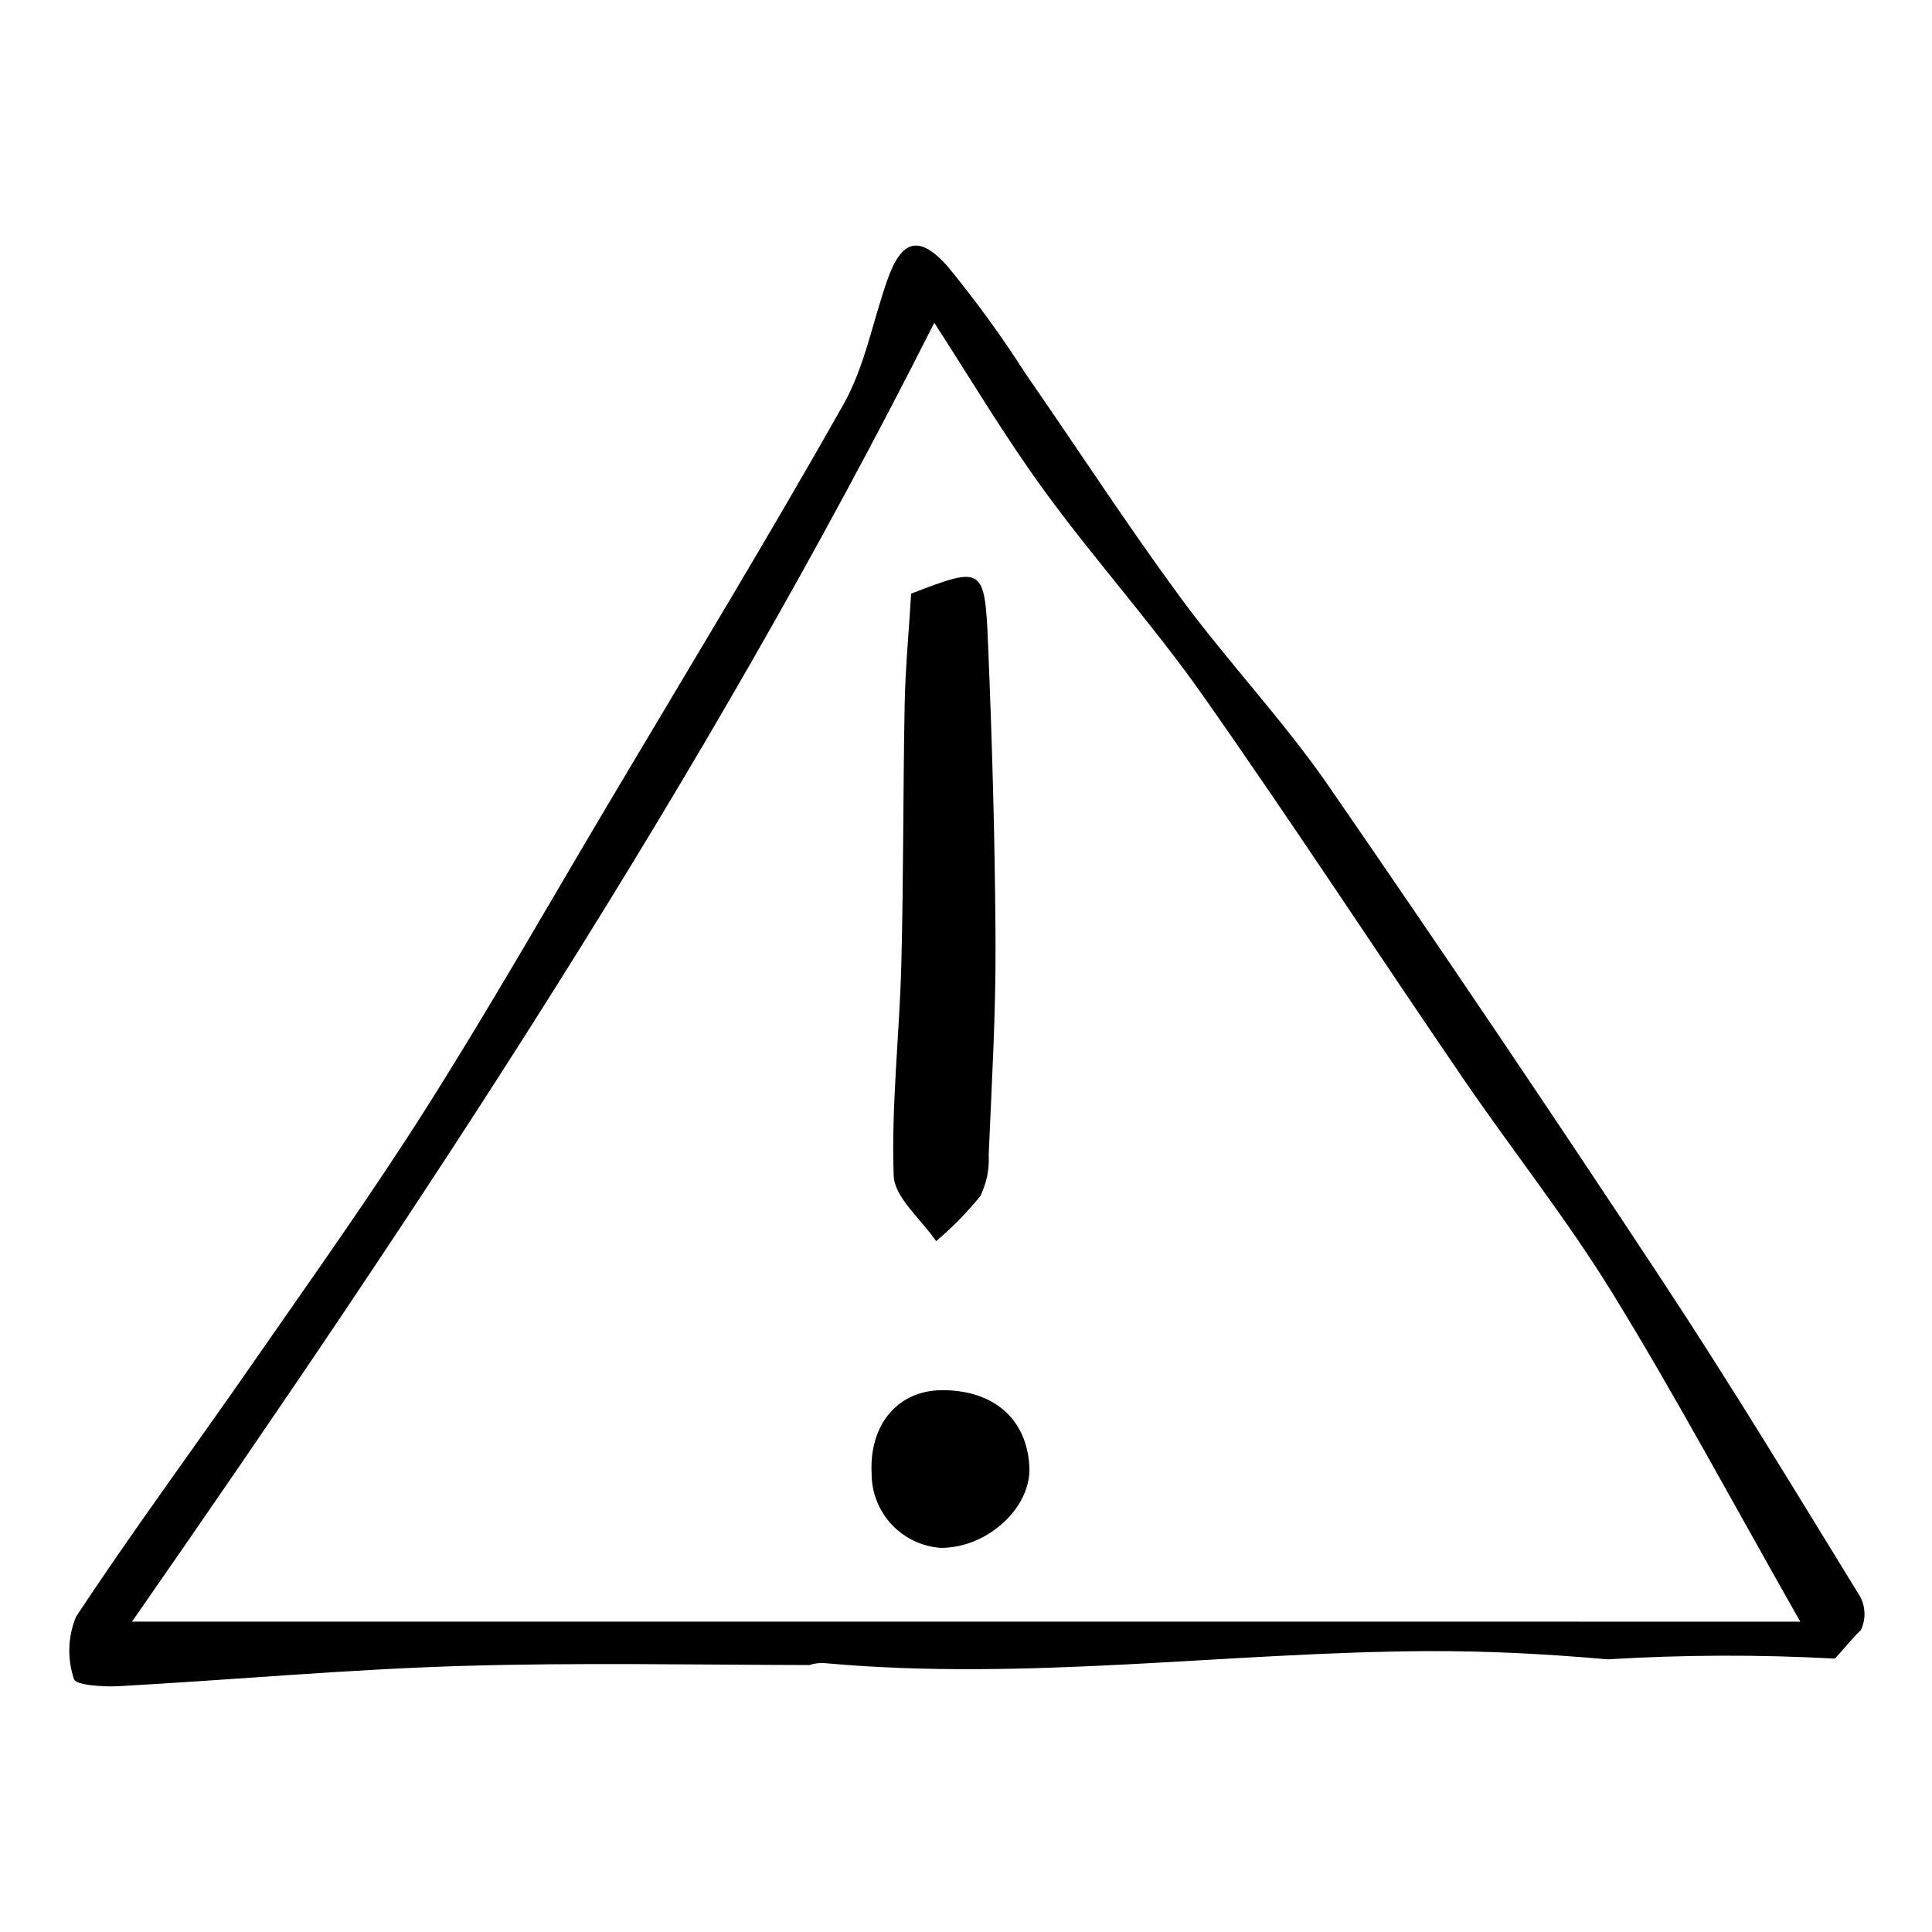 <?xml version="1.0" encoding="UTF-8"?>
<!-- Uploaded to: ICON Repo, www.svgrepo.com, Generator: ICON Repo Mixer Tools -->
<svg fill="#000000" width="800px" height="800px" version="1.1" viewBox="144 144 512 512" xmlns="http://www.w3.org/2000/svg">
 <g>
  <path d="m630.24 583.55c2.359-2.449 4.461-5.215 6.91-7.566 1.367-2.856 1.273-6.195-0.254-8.969-17.215-28.035-34.277-56.188-52.379-83.637-29.078-44.094-58.613-87.875-88.605-131.35-12.023-17.344-26.688-32.809-39.199-49.836-14.176-19.293-27.227-39.418-40.883-59.102-6.332-9.906-13.25-19.426-20.711-28.508-7.574-8.527-12.234-7-15.961 3.609-3.883 11.051-6.004 23.039-11.68 33.078-20.152 35.672-41.461 70.703-62.383 105.95-15.926 26.832-31.375 53.965-48.066 80.32-14.691 23.191-30.68 45.586-46.344 68.16-15.461 22.285-31.605 44.113-46.523 66.746l-0.004-0.004c-2.184 5.269-2.375 11.152-0.543 16.551 0.395 1.594 7.746 2.09 11.867 1.863 30.41-1.688 60.801-4.473 91.215-5.371 30.594-0.902 61.203-0.297 91.809-0.227 1.406-0.477 2.898-0.641 4.379-0.484 53.059 4.828 106.16-2.93 159.31-3.207 16.012-0.082 31.957 0.77 47.855 2.18h-0.004c20.043-1.227 40.141-1.293 60.191-0.199zm-451.26-9.797c77.23-111.03 151.54-223.02 212.61-344.21 9.352 14.391 18.539 29.934 29.121 44.449 13.457 18.461 28.84 35.527 41.977 54.203 23.531 33.445 45.895 67.723 68.973 101.49 13.066 19.125 27.551 37.332 39.668 57.035 16.66 27.086 31.68 55.199 49.766 87.039z"/>
  <path d="m385.46 301.32c19.129-7.352 19.527-7.356 20.406 13.863 1.09 26.301 1.84 52.621 1.961 78.91 0.086 18.668-1.02 37.309-1.812 55.941 0.215 3.789-0.555 7.566-2.238 10.969-3.516 4.328-7.43 8.316-11.695 11.91-3.941-5.785-11.043-11.566-11.246-17.352-0.664-18.652 1.539-37.285 2.023-55.965 0.598-23.012 0.449-46.066 0.891-69.09 0.176-9.219 1.055-18.395 1.711-29.188z"/>
  <path d="m374.99 534.58c-0.703-13.059 6.965-22.148 18.695-22.168 13.672-0.023 22.426 7.633 23.109 20.207 0.594 10.879-11.098 21.625-23.477 21.582-4.969-0.348-9.625-2.562-13.027-6.203-3.402-3.641-5.297-8.438-5.301-13.418z"/>
 </g>
</svg>